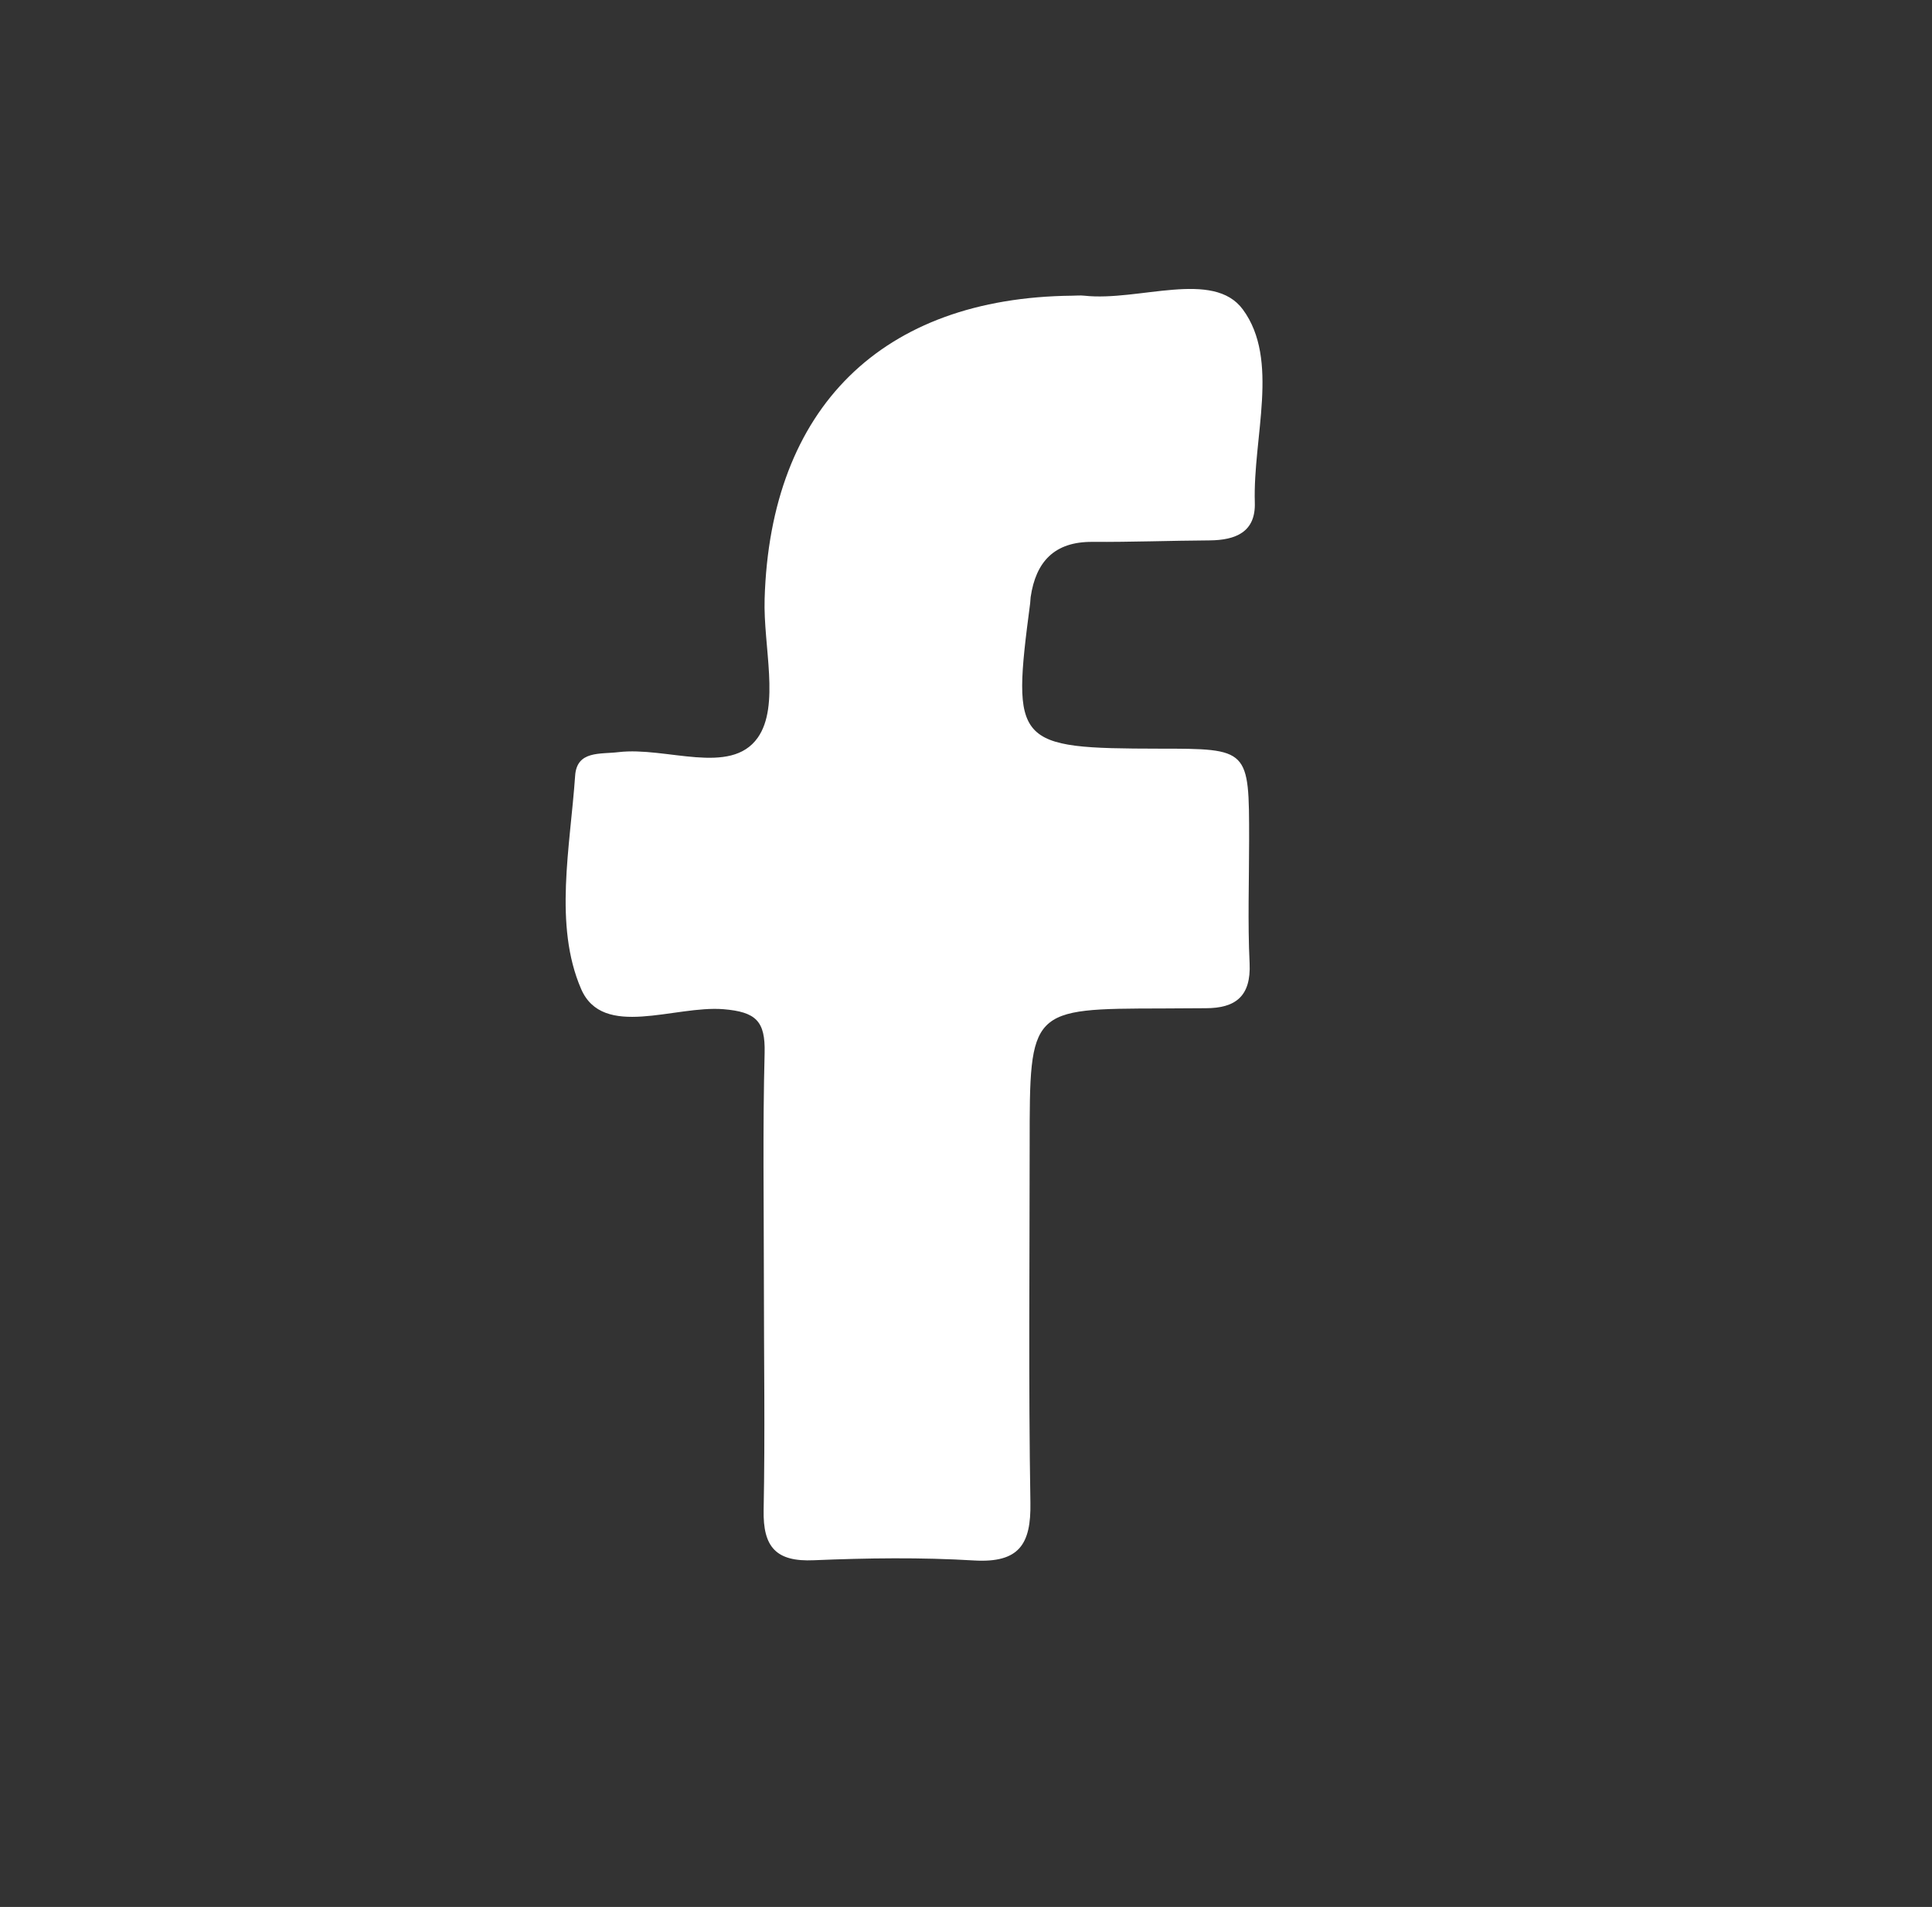 <?xml version="1.0" encoding="utf-8"?>
<!-- Generator: Adobe Illustrator 26.0.3, SVG Export Plug-In . SVG Version: 6.00 Build 0)  -->
<svg version="1.1" id="Layer_1" xmlns="http://www.w3.org/2000/svg" xmlns:xlink="http://www.w3.org/1999/xlink" x="0px" y="0px"
	 viewBox="0 0 78 77" style="enable-background:new 0 0 78 77;" xml:space="preserve">
<rect x="0" y="0" width="78" height="77" fill="#333333" stroke="none"/>
<style type="text/css">
	.st0{fill:#FFFFFF;}
</style>
<path class="st0" d="M30.84,51.74c0-3.08-0.05-6.16,0.03-9.23c0.03-1.28-0.35-1.65-1.66-1.76c-1.98-0.16-4.87,1.22-5.75-0.82
	c-1.11-2.57-0.44-5.72-0.24-8.61c0.07-1.02,1.01-0.86,1.75-0.95c1.93-0.23,4.52,0.97,5.62-0.58c0.91-1.29,0.22-3.7,0.28-5.61
	c0.23-7.72,4.74-12.16,12.41-12.24c0.17,0,0.33-0.02,0.5,0c2.19,0.24,5.21-1.07,6.4,0.56c1.49,2.03,0.4,5.15,0.48,7.79
	c0.04,1.2-0.78,1.52-1.82,1.53c-1.58,0.01-3.16,0.07-4.74,0.06c-1.53-0.01-2.28,0.8-2.49,2.23c-0.01,0.08-0.01,0.17-0.02,0.25
	c-0.75,5.71-0.62,5.86,5.2,5.87c3.64,0,3.64,0,3.64,3.68c0,1.66-0.06,3.33,0.02,4.99c0.06,1.32-0.56,1.81-1.77,1.81
	c-0.58,0-1.16,0.01-1.75,0.01c-5.36,0.01-5.36,0.01-5.36,5.49c0,4.82-0.05,9.65,0.03,14.47c0.03,1.68-0.46,2.43-2.26,2.33
	c-2.15-0.13-4.33-0.1-6.48-0.01c-1.53,0.07-2.06-0.53-2.03-2.03C30.89,57.9,30.84,54.82,30.84,51.74z"/>
</svg>

